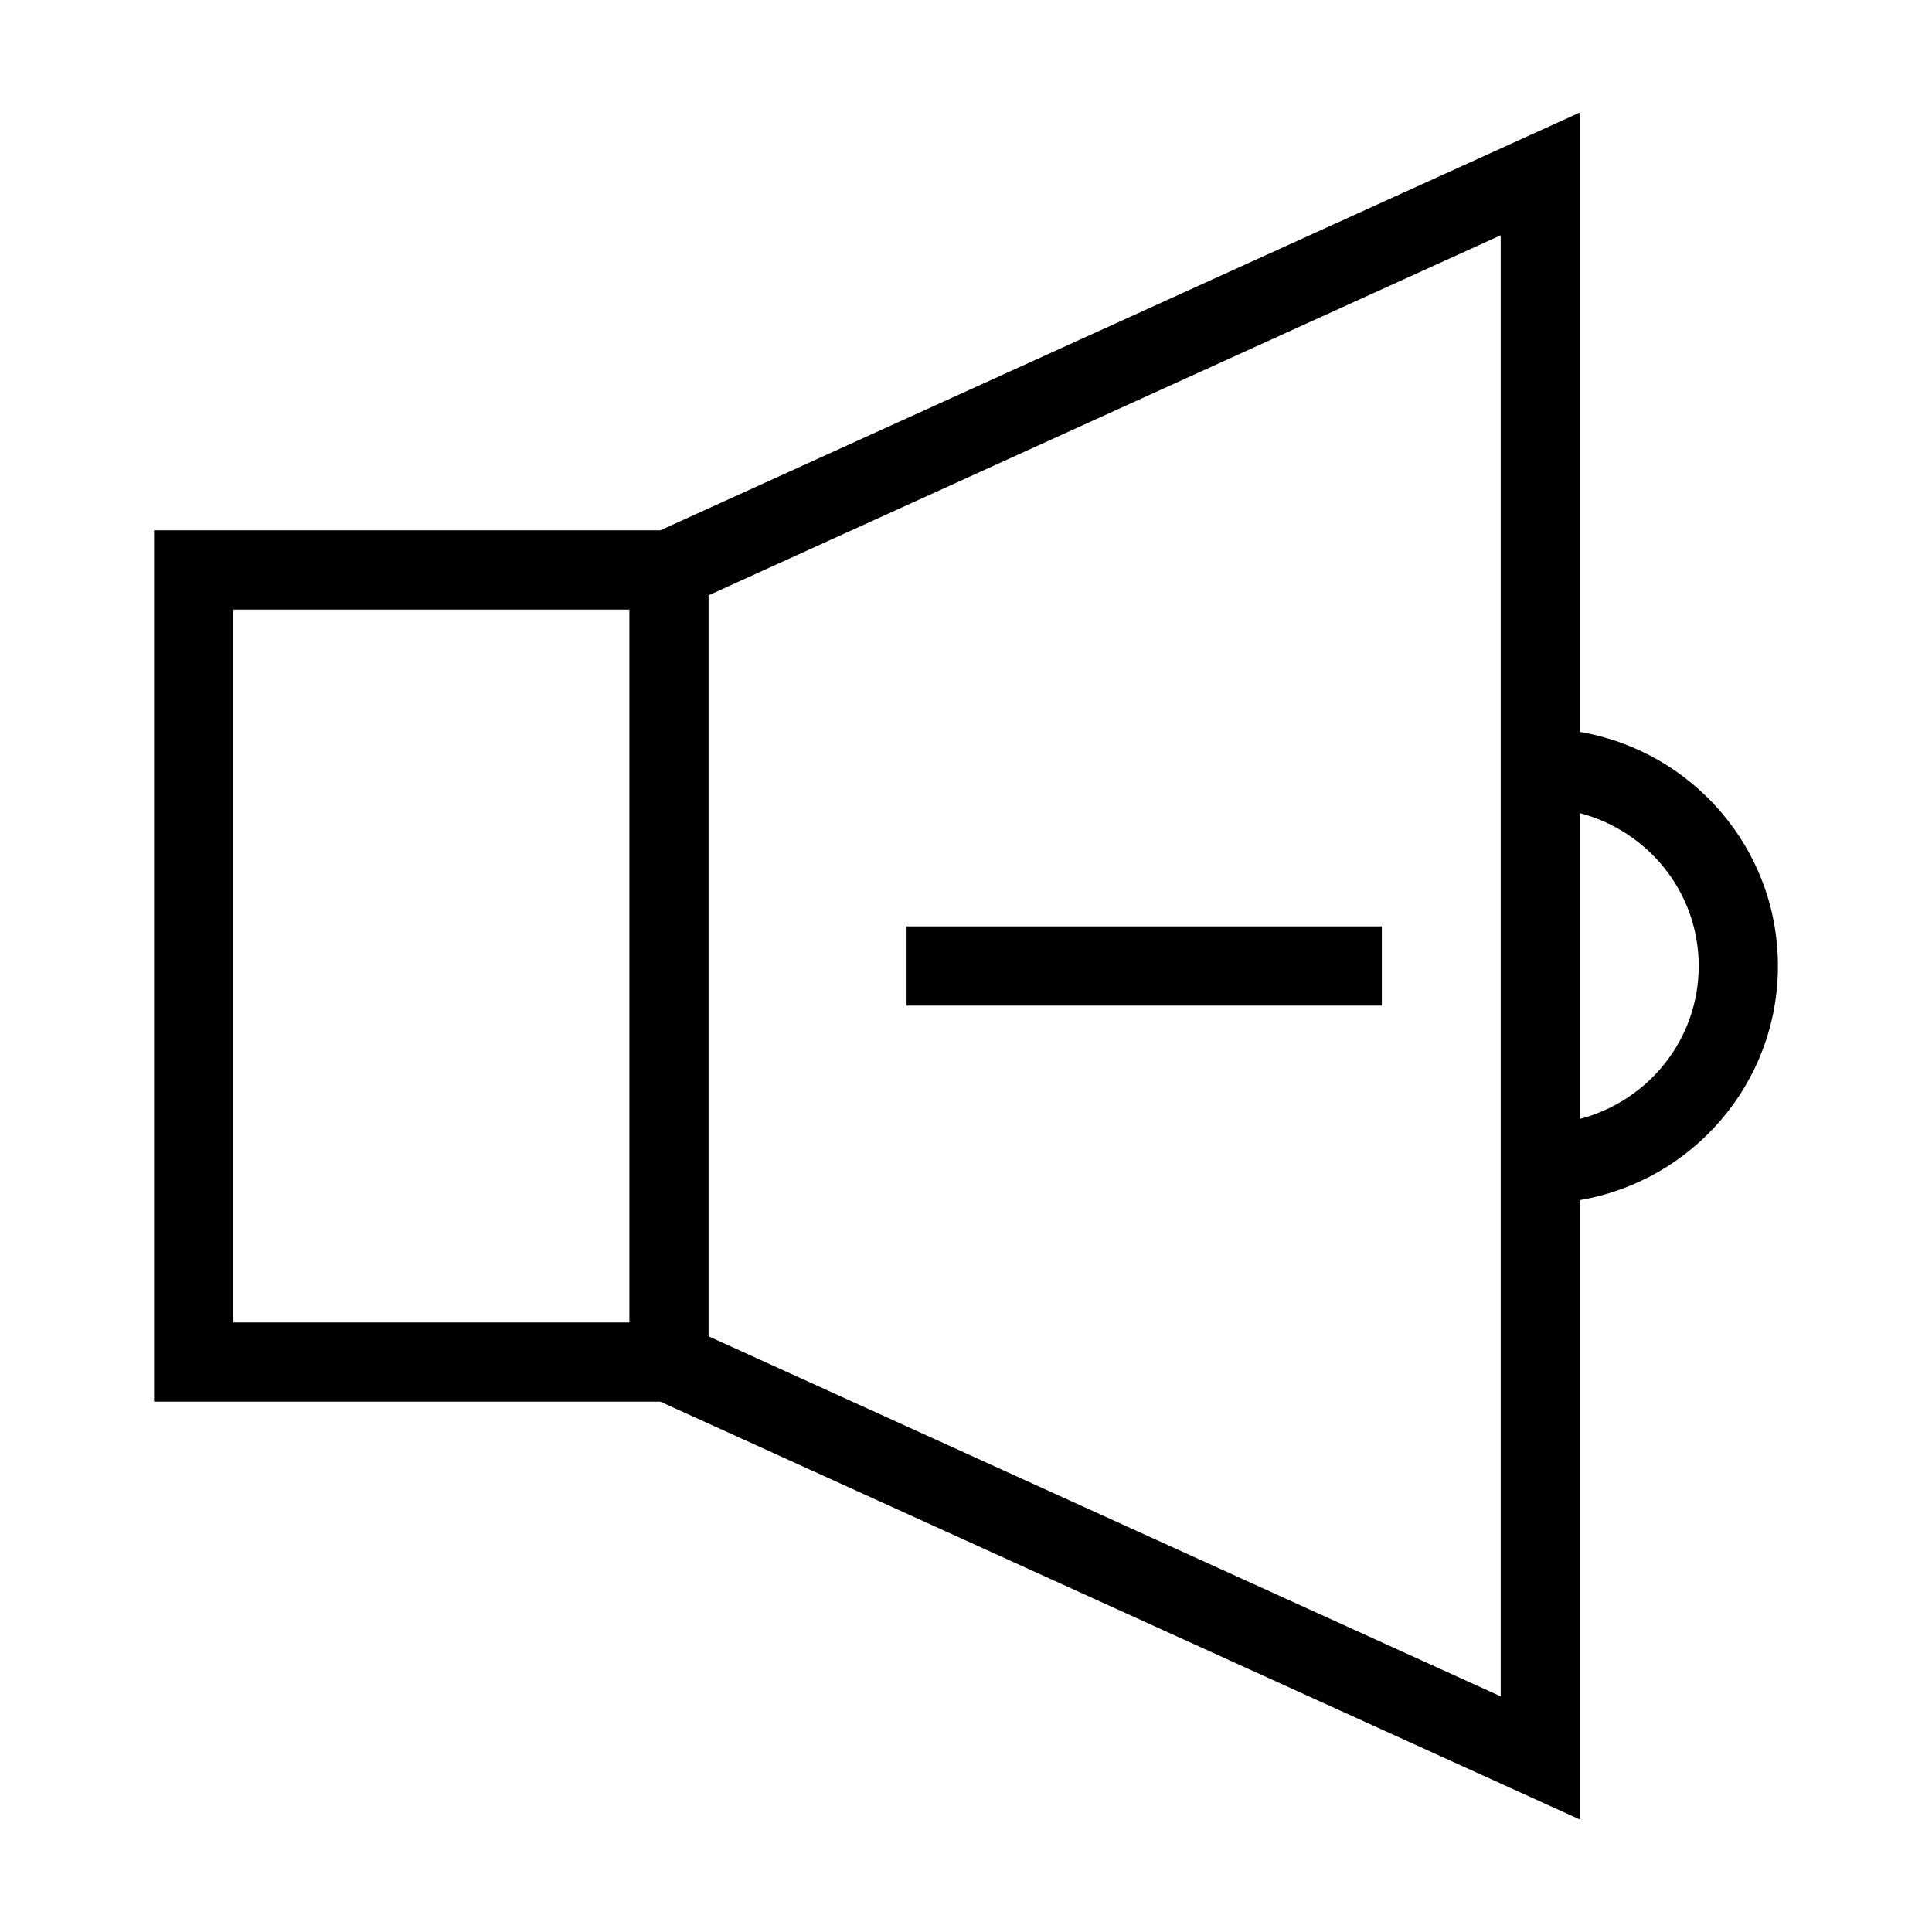 <?xml version="1.0" encoding="UTF-8"?>
<!-- Uploaded to: SVG Repo, www.svgrepo.com, Generator: SVG Repo Mixer Tools -->
<svg fill="#000000" width="800px" height="800px" version="1.1" viewBox="144 144 512 512" xmlns="http://www.w3.org/2000/svg">
 <g>
  <path d="m562.69 626.19v-164.16c29.703-5.039 52.48-30.859 52.48-62.031s-22.777-56.992-52.48-62.031v-164.16l-243.72 110.73h-134.14v230.91h134.14zm0-266.7c18.055 4.723 31.488 20.992 31.488 40.516s-13.434 35.793-31.488 40.516zm-230.91-57.73 209.92-95.41v387.2l-209.92-95.41zm-20.992 192.71h-104.96v-188.93h104.96z"/>
  <path d="m384.25 389.5h125.95v20.992h-125.95z"/>
 </g>
</svg>